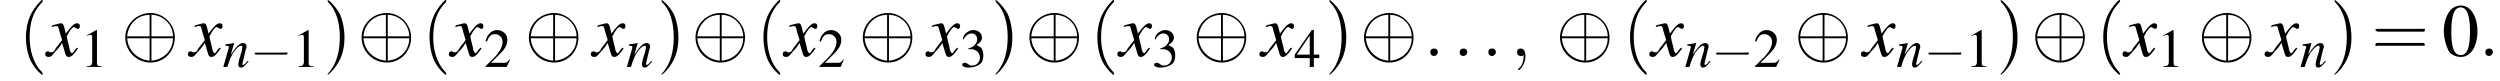 <?xml version='1.0' encoding='UTF-8'?>
<!---3.6-->
<svg height='11.9pt' version='1.1' viewBox='60.8 85.1 366.1 11.9' width='366.1pt' xmlns='http://www.w3.org/2000/svg' xmlns:xlink='http://www.w3.org/1999/xlink'>
<defs>
<path d='M5.2 -1.8C5.4 -1.8 5.5 -1.8 5.5 -2S5.4 -2.1 5.2 -2.1H0.9C0.8 -2.1 0.7 -2.1 0.7 -2S0.8 -1.8 0.9 -1.8H5.2Z' id='g1-0'/>
<path d='M5.7 -2C5.7 -3.4 4.5 -4.6 3.1 -4.6C1.6 -4.6 0.4 -3.4 0.4 -2C0.4 -0.5 1.6 0.7 3.1 0.7C4.6 0.7 5.7 -0.5 5.7 -2ZM0.6 -2.1C0.7 -3.4 1.7 -4.4 3 -4.4V-2.1H0.6ZM3.2 -4.4C4.4 -4.4 5.5 -3.4 5.5 -2.1H3.2V-4.4ZM3 0.5C1.8 0.4 0.7 -0.5 0.6 -1.9H3V0.5ZM5.5 -1.9C5.5 -0.5 4.4 0.4 3.2 0.5V-1.9H5.5Z' id='g1-8'/>
<path d='M2 -5.4C1.6 -5.4 1.2 -5.2 1 -5C0.5 -4.5 0.2 -3.6 0.2 -2.7C0.2 -1.8 0.5 -0.9 0.8 -0.4C1.1 -0.1 1.5 0.1 2 0.1C2.4 0.1 2.7 0 3 -0.3C3.5 -0.7 3.8 -1.7 3.8 -2.6C3.8 -4.2 3.1 -5.4 2 -5.4ZM2 -5.2C2.7 -5.2 3 -4.3 3 -2.6S2.7 -0.1 2 -0.1S1 -0.9 1 -2.6C1 -4.3 1.3 -5.2 2 -5.2Z' id='g3-48'/>
<path d='M2.3 -5.4L0.9 -4.6V-4.5C1 -4.6 1.1 -4.6 1.1 -4.6C1.2 -4.7 1.4 -4.7 1.5 -4.7C1.6 -4.7 1.7 -4.6 1.7 -4.3V-0.7C1.7 -0.5 1.6 -0.3 1.5 -0.2C1.4 -0.2 1.3 -0.1 0.9 -0.1V0H3.1V-0.1C2.5 -0.1 2.4 -0.2 2.4 -0.6V-5.4L2.3 -5.4Z' id='g3-49'/>
<path d='M3.8 -1.1L3.7 -1.1C3.4 -0.7 3.3 -0.6 2.9 -0.6H1L2.4 -2C3.1 -2.7 3.4 -3.3 3.4 -4C3.4 -4.8 2.7 -5.4 1.9 -5.4C1.5 -5.4 1 -5.2 0.8 -4.9C0.5 -4.6 0.4 -4.4 0.2 -3.8L0.4 -3.7C0.7 -4.5 1 -4.8 1.6 -4.8C2.2 -4.8 2.7 -4.3 2.7 -3.7C2.7 -3 2.3 -2.3 1.7 -1.6L0.2 -0.1V0H3.3L3.8 -1.1Z' id='g3-50'/>
<path d='M1.2 -2.6C1.7 -2.6 1.9 -2.6 2.1 -2.5C2.5 -2.4 2.9 -1.9 2.9 -1.4C2.9 -0.7 2.4 -0.2 1.8 -0.2C1.6 -0.2 1.4 -0.2 1.2 -0.4C0.9 -0.6 0.8 -0.6 0.6 -0.6C0.5 -0.6 0.3 -0.5 0.3 -0.3C0.3 -0.1 0.7 0.1 1.2 0.1C1.9 0.1 2.5 -0.1 2.9 -0.4S3.4 -1.2 3.4 -1.7C3.4 -2.1 3.3 -2.5 3.1 -2.8C2.9 -2.9 2.8 -3 2.4 -3.2C3 -3.6 3.2 -3.9 3.2 -4.3C3.2 -4.9 2.7 -5.4 1.9 -5.4C1.5 -5.4 1.2 -5.2 0.9 -5C0.7 -4.8 0.5 -4.6 0.4 -4.1L0.5 -4C0.8 -4.6 1.2 -4.9 1.7 -4.9C2.2 -4.9 2.5 -4.5 2.5 -4C2.5 -3.8 2.4 -3.5 2.2 -3.3C2 -3 1.8 -2.9 1.2 -2.7V-2.6Z' id='g3-51'/>
<path d='M3.7 -1.8H2.9V-5.4H2.6L0.1 -1.8V-1.3H2.3V0H2.9V-1.3H3.7V-1.8ZM2.3 -1.8H0.4L2.3 -4.6V-1.8Z' id='g3-52'/>
<use id='g16-58' transform='scale(1.369)' xlink:href='#g12-58'/>
<use id='g16-59' transform='scale(1.369)' xlink:href='#g12-59'/>
<use id='g17-120' transform='scale(1.369)' xlink:href='#g13-120'/>
<use id='g20-49' xlink:href='#g3-49'/>
<use id='g20-50' xlink:href='#g3-50'/>
<use id='g20-51' xlink:href='#g3-51'/>
<use id='g20-52' xlink:href='#g3-52'/>
<path d='M1.5 -0.4C1.5 -0.7 1.3 -0.8 1.1 -0.8S0.7 -0.7 0.7 -0.4S0.9 0 1.1 0S1.5 -0.2 1.5 -0.4Z' id='g12-58'/>
<path d='M1.6 0C1.6 -0.5 1.4 -0.8 1.1 -0.8C0.8 -0.8 0.7 -0.6 0.7 -0.4C0.7 -0.2 0.8 0 1.1 0C1.2 0 1.3 0 1.4 -0.1C1.4 -0.1 1.4 -0.1 1.4 -0.1S1.4 -0.1 1.4 0C1.4 0.6 1.2 1.1 0.9 1.3C0.8 1.4 0.8 1.4 0.8 1.4C0.8 1.5 0.8 1.5 0.9 1.5C1 1.5 1.6 0.9 1.6 0Z' id='g12-59'/>
<use id='g6-0' transform='scale(1.369)' xlink:href='#g1-0'/>
<use id='g6-8' transform='scale(1.369)' xlink:href='#g1-8'/>
<path d='M3.7 -0.9L3.5 -0.7C3.3 -0.4 3.1 -0.3 3 -0.3C2.9 -0.3 2.9 -0.4 2.9 -0.4C2.9 -0.5 2.9 -0.5 3 -0.9L3.4 -2.6C3.5 -2.7 3.5 -2.9 3.5 -3C3.5 -3.3 3.3 -3.5 3 -3.5C2.5 -3.5 2 -3 1.2 -1.8L1.7 -3.5L1.7 -3.5C1.2 -3.4 1.1 -3.4 0.4 -3.3V-3.1C0.8 -3.1 0.9 -3.1 0.9 -2.9C0.9 -2.9 0.9 -2.8 0.9 -2.8L0.1 0H0.7C1.1 -1.3 1.2 -1.4 1.5 -2C2 -2.7 2.4 -3.1 2.7 -3.1C2.8 -3.1 2.9 -3 2.9 -2.9C2.9 -2.8 2.8 -2.5 2.8 -2.3L2.4 -1C2.3 -0.5 2.3 -0.4 2.3 -0.4C2.3 -0.1 2.4 0.1 2.7 0.1C3 0.1 3.2 -0.1 3.8 -0.8L3.7 -0.9Z' id='g13-110'/>
<path d='M3.2 -0.9C3.1 -0.8 3.1 -0.8 3 -0.7C2.8 -0.4 2.7 -0.3 2.7 -0.3C2.5 -0.3 2.5 -0.5 2.4 -0.7C2.4 -0.7 2.4 -0.8 2.4 -0.8C2.2 -1.6 2.1 -2 2.1 -2.1C2.4 -2.7 2.7 -3.1 2.9 -3.1C2.9 -3.1 3 -3 3.1 -3C3.2 -2.9 3.2 -2.9 3.3 -2.9C3.4 -2.9 3.5 -3 3.5 -3.2S3.4 -3.5 3.2 -3.5C2.9 -3.5 2.6 -3.2 2 -2.4L1.9 -2.8C1.8 -3.3 1.7 -3.5 1.5 -3.5C1.3 -3.5 1.1 -3.4 0.6 -3.3L0.5 -3.2L0.5 -3.1C0.8 -3.2 0.9 -3.2 1 -3.2C1.2 -3.2 1.2 -3.1 1.3 -2.7L1.6 -1.7L0.9 -0.8C0.8 -0.5 0.6 -0.4 0.5 -0.4C0.5 -0.4 0.4 -0.4 0.3 -0.4C0.2 -0.5 0.1 -0.5 0.1 -0.5C-0.1 -0.5 -0.2 -0.4 -0.2 -0.2C-0.2 0 -0.1 0.1 0.2 0.1C0.4 0.1 0.5 0 0.9 -0.5C1.1 -0.7 1.3 -0.9 1.6 -1.4L1.9 -0.4C2 0 2.1 0.1 2.3 0.1C2.6 0.1 2.8 -0.1 3.3 -0.8L3.2 -0.9Z' id='g13-120'/>
<path d='M2.6 1.9C2.6 1.9 2.6 1.9 2.5 1.7C1.5 0.7 1.2 -0.8 1.2 -2C1.2 -3.4 1.5 -4.7 2.5 -5.7C2.6 -5.8 2.6 -5.9 2.6 -5.9C2.6 -5.9 2.6 -6 2.5 -6C2.5 -6 1.8 -5.4 1.3 -4.4C0.9 -3.5 0.8 -2.7 0.8 -2C0.8 -1.4 0.9 -0.4 1.3 0.5C1.8 1.5 2.5 2 2.5 2C2.6 2 2.6 2 2.6 1.9Z' id='g21-40'/>
<path d='M2.3 -2C2.3 -2.6 2.2 -3.6 1.8 -4.5C1.3 -5.4 0.6 -6 0.5 -6C0.5 -6 0.5 -5.9 0.5 -5.9C0.5 -5.9 0.5 -5.8 0.6 -5.7C1.4 -4.9 1.8 -3.6 1.8 -2C1.8 -0.6 1.5 0.8 0.6 1.8C0.5 1.9 0.5 1.9 0.5 1.9C0.5 2 0.5 2 0.5 2C0.6 2 1.3 1.4 1.8 0.4C2.2 -0.4 2.3 -1.3 2.3 -2Z' id='g21-41'/>
<path d='M5.5 -2.6C5.6 -2.6 5.7 -2.6 5.7 -2.8S5.6 -2.9 5.5 -2.9H0.7C0.6 -2.9 0.4 -2.9 0.4 -2.8S0.6 -2.6 0.7 -2.6H5.5ZM5.5 -1.1C5.6 -1.1 5.7 -1.1 5.7 -1.2S5.6 -1.4 5.5 -1.4H0.7C0.6 -1.4 0.4 -1.4 0.4 -1.2S0.6 -1.1 0.7 -1.1H5.5Z' id='g21-61'/>
<use id='g24-48' transform='scale(1.369)' xlink:href='#g3-48'/>
<use id='g25-40' transform='scale(1.369)' xlink:href='#g21-40'/>
<use id='g25-41' transform='scale(1.369)' xlink:href='#g21-41'/>
<use id='g25-61' transform='scale(1.369)' xlink:href='#g21-61'/>
</defs>
<g id='page1'>

<use x='63.5' xlink:href='#g25-40' y='93.3'/>
<use x='67.7' xlink:href='#g17-120' y='93.3'/>
<use x='72.6' xlink:href='#g20-49' y='94.9'/>
<use x='78.6' xlink:href='#g6-8' y='93.3'/>
<use x='88.6' xlink:href='#g17-120' y='93.3'/>
<use x='93.4' xlink:href='#g13-110' y='94.9'/>
<use x='97.4' xlink:href='#g1-0' y='94.9'/>
<use x='103.6' xlink:href='#g20-49' y='94.9'/>
<use x='108.1' xlink:href='#g25-41' y='93.3'/>
<use x='113.2' xlink:href='#g6-8' y='93.3'/>
<use x='122.6' xlink:href='#g25-40' y='93.3'/>
<use x='126.8' xlink:href='#g17-120' y='93.3'/>
<use x='131.7' xlink:href='#g20-50' y='94.9'/>
<use x='137.7' xlink:href='#g6-8' y='93.3'/>
<use x='147.6' xlink:href='#g17-120' y='93.3'/>
<use x='152.5' xlink:href='#g13-110' y='94.9'/>
<use x='157' xlink:href='#g25-41' y='93.3'/>
<use x='162.1' xlink:href='#g6-8' y='93.3'/>
<use x='171.5' xlink:href='#g25-40' y='93.3'/>
<use x='175.7' xlink:href='#g17-120' y='93.3'/>
<use x='180.6' xlink:href='#g20-50' y='94.9'/>
<use x='186.6' xlink:href='#g6-8' y='93.3'/>
<use x='196.6' xlink:href='#g17-120' y='93.3'/>
<use x='201.4' xlink:href='#g20-51' y='94.9'/>
<use x='205.9' xlink:href='#g25-41' y='93.3'/>
<use x='211' xlink:href='#g6-8' y='93.3'/>
<use x='220.4' xlink:href='#g25-40' y='93.3'/>
<use x='224.7' xlink:href='#g17-120' y='93.3'/>
<use x='229.5' xlink:href='#g20-51' y='94.9'/>
<use x='235.5' xlink:href='#g6-8' y='93.3'/>
<use x='245.5' xlink:href='#g17-120' y='93.3'/>
<use x='250.3' xlink:href='#g20-52' y='94.9'/>
<use x='254.8' xlink:href='#g25-41' y='93.3'/>
<use x='260' xlink:href='#g6-8' y='93.3'/>
<use x='269.3' xlink:href='#g16-58' y='93.3'/>
<use x='273.6' xlink:href='#g16-58' y='93.3'/>
<use x='277.8' xlink:href='#g16-58' y='93.3'/>
<use x='282' xlink:href='#g16-59' y='93.3'/>
<use x='288.7' xlink:href='#g6-8' y='93.3'/>
<use x='298.4' xlink:href='#g25-40' y='93.3'/>
<use x='302.6' xlink:href='#g17-120' y='93.3'/>
<use x='307.5' xlink:href='#g13-110' y='94.9'/>
<use x='311.4' xlink:href='#g1-0' y='94.9'/>
<use x='317.6' xlink:href='#g20-50' y='94.9'/>
<use x='323.6' xlink:href='#g6-8' y='93.3'/>
<use x='333.6' xlink:href='#g17-120' y='93.3'/>
<use x='338.5' xlink:href='#g13-110' y='94.9'/>
<use x='342.5' xlink:href='#g1-0' y='94.9'/>
<use x='348.6' xlink:href='#g20-49' y='94.9'/>
<use x='353.1' xlink:href='#g25-41' y='93.3'/>
<use x='358.3' xlink:href='#g6-8' y='93.3'/>
<use x='367.7' xlink:href='#g25-40' y='93.3'/>
<use x='371.9' xlink:href='#g17-120' y='93.3'/>
<use x='376.7' xlink:href='#g20-49' y='94.9'/>
<use x='382.7' xlink:href='#g6-8' y='93.3'/>
<use x='392.7' xlink:href='#g17-120' y='93.3'/>
<use x='397.6' xlink:href='#g13-110' y='94.9'/>
<use x='402' xlink:href='#g25-41' y='93.3'/>
<use x='408.1' xlink:href='#g25-61' y='93.3'/>
<use x='418.4' xlink:href='#g24-48' y='93.3'/>
<use x='423.8' xlink:href='#g16-58' y='93.3'/>
</g>
</svg>